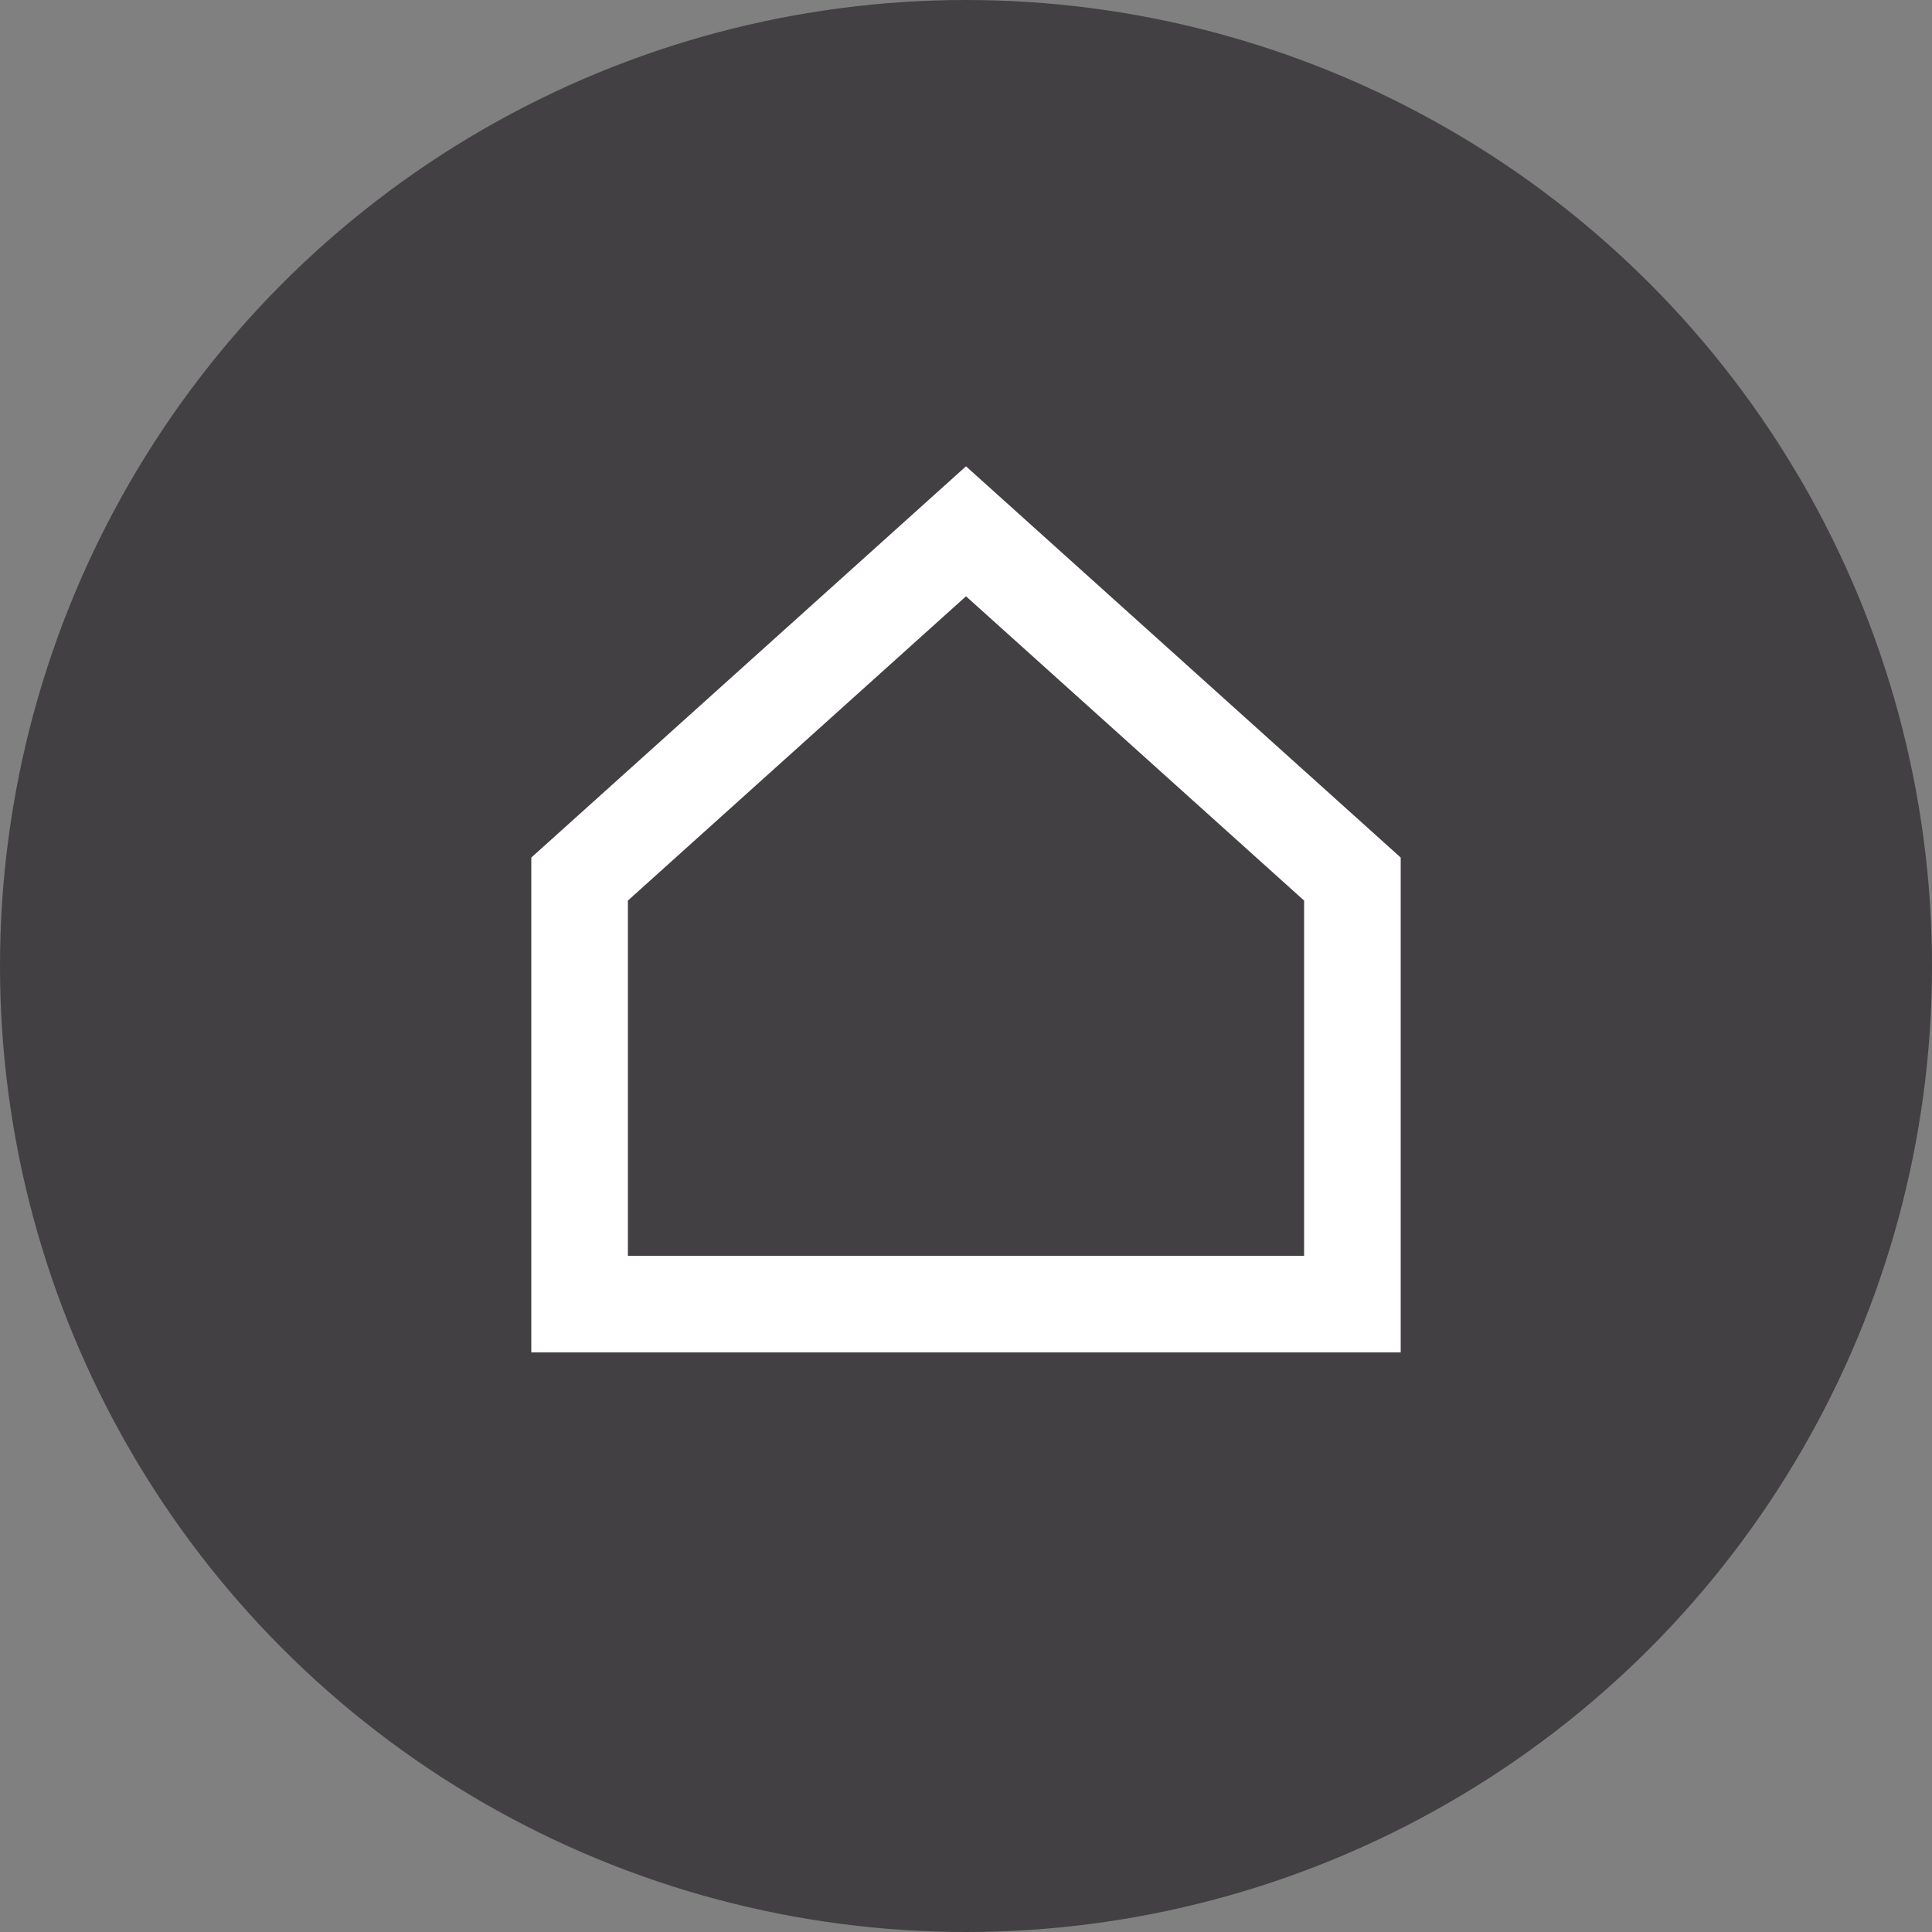 <svg width="40" height="40" fill="none" xmlns="http://www.w3.org/2000/svg"><rect width="100%" height="100%" fill="#808080" stroke="none"/><circle cx="20" cy="20" r="20" fill="#434043"/><path d="M28 27H12v-8.8l8-7.2 8 7.2V27z" stroke="#fff" stroke-width="2"/></svg>
